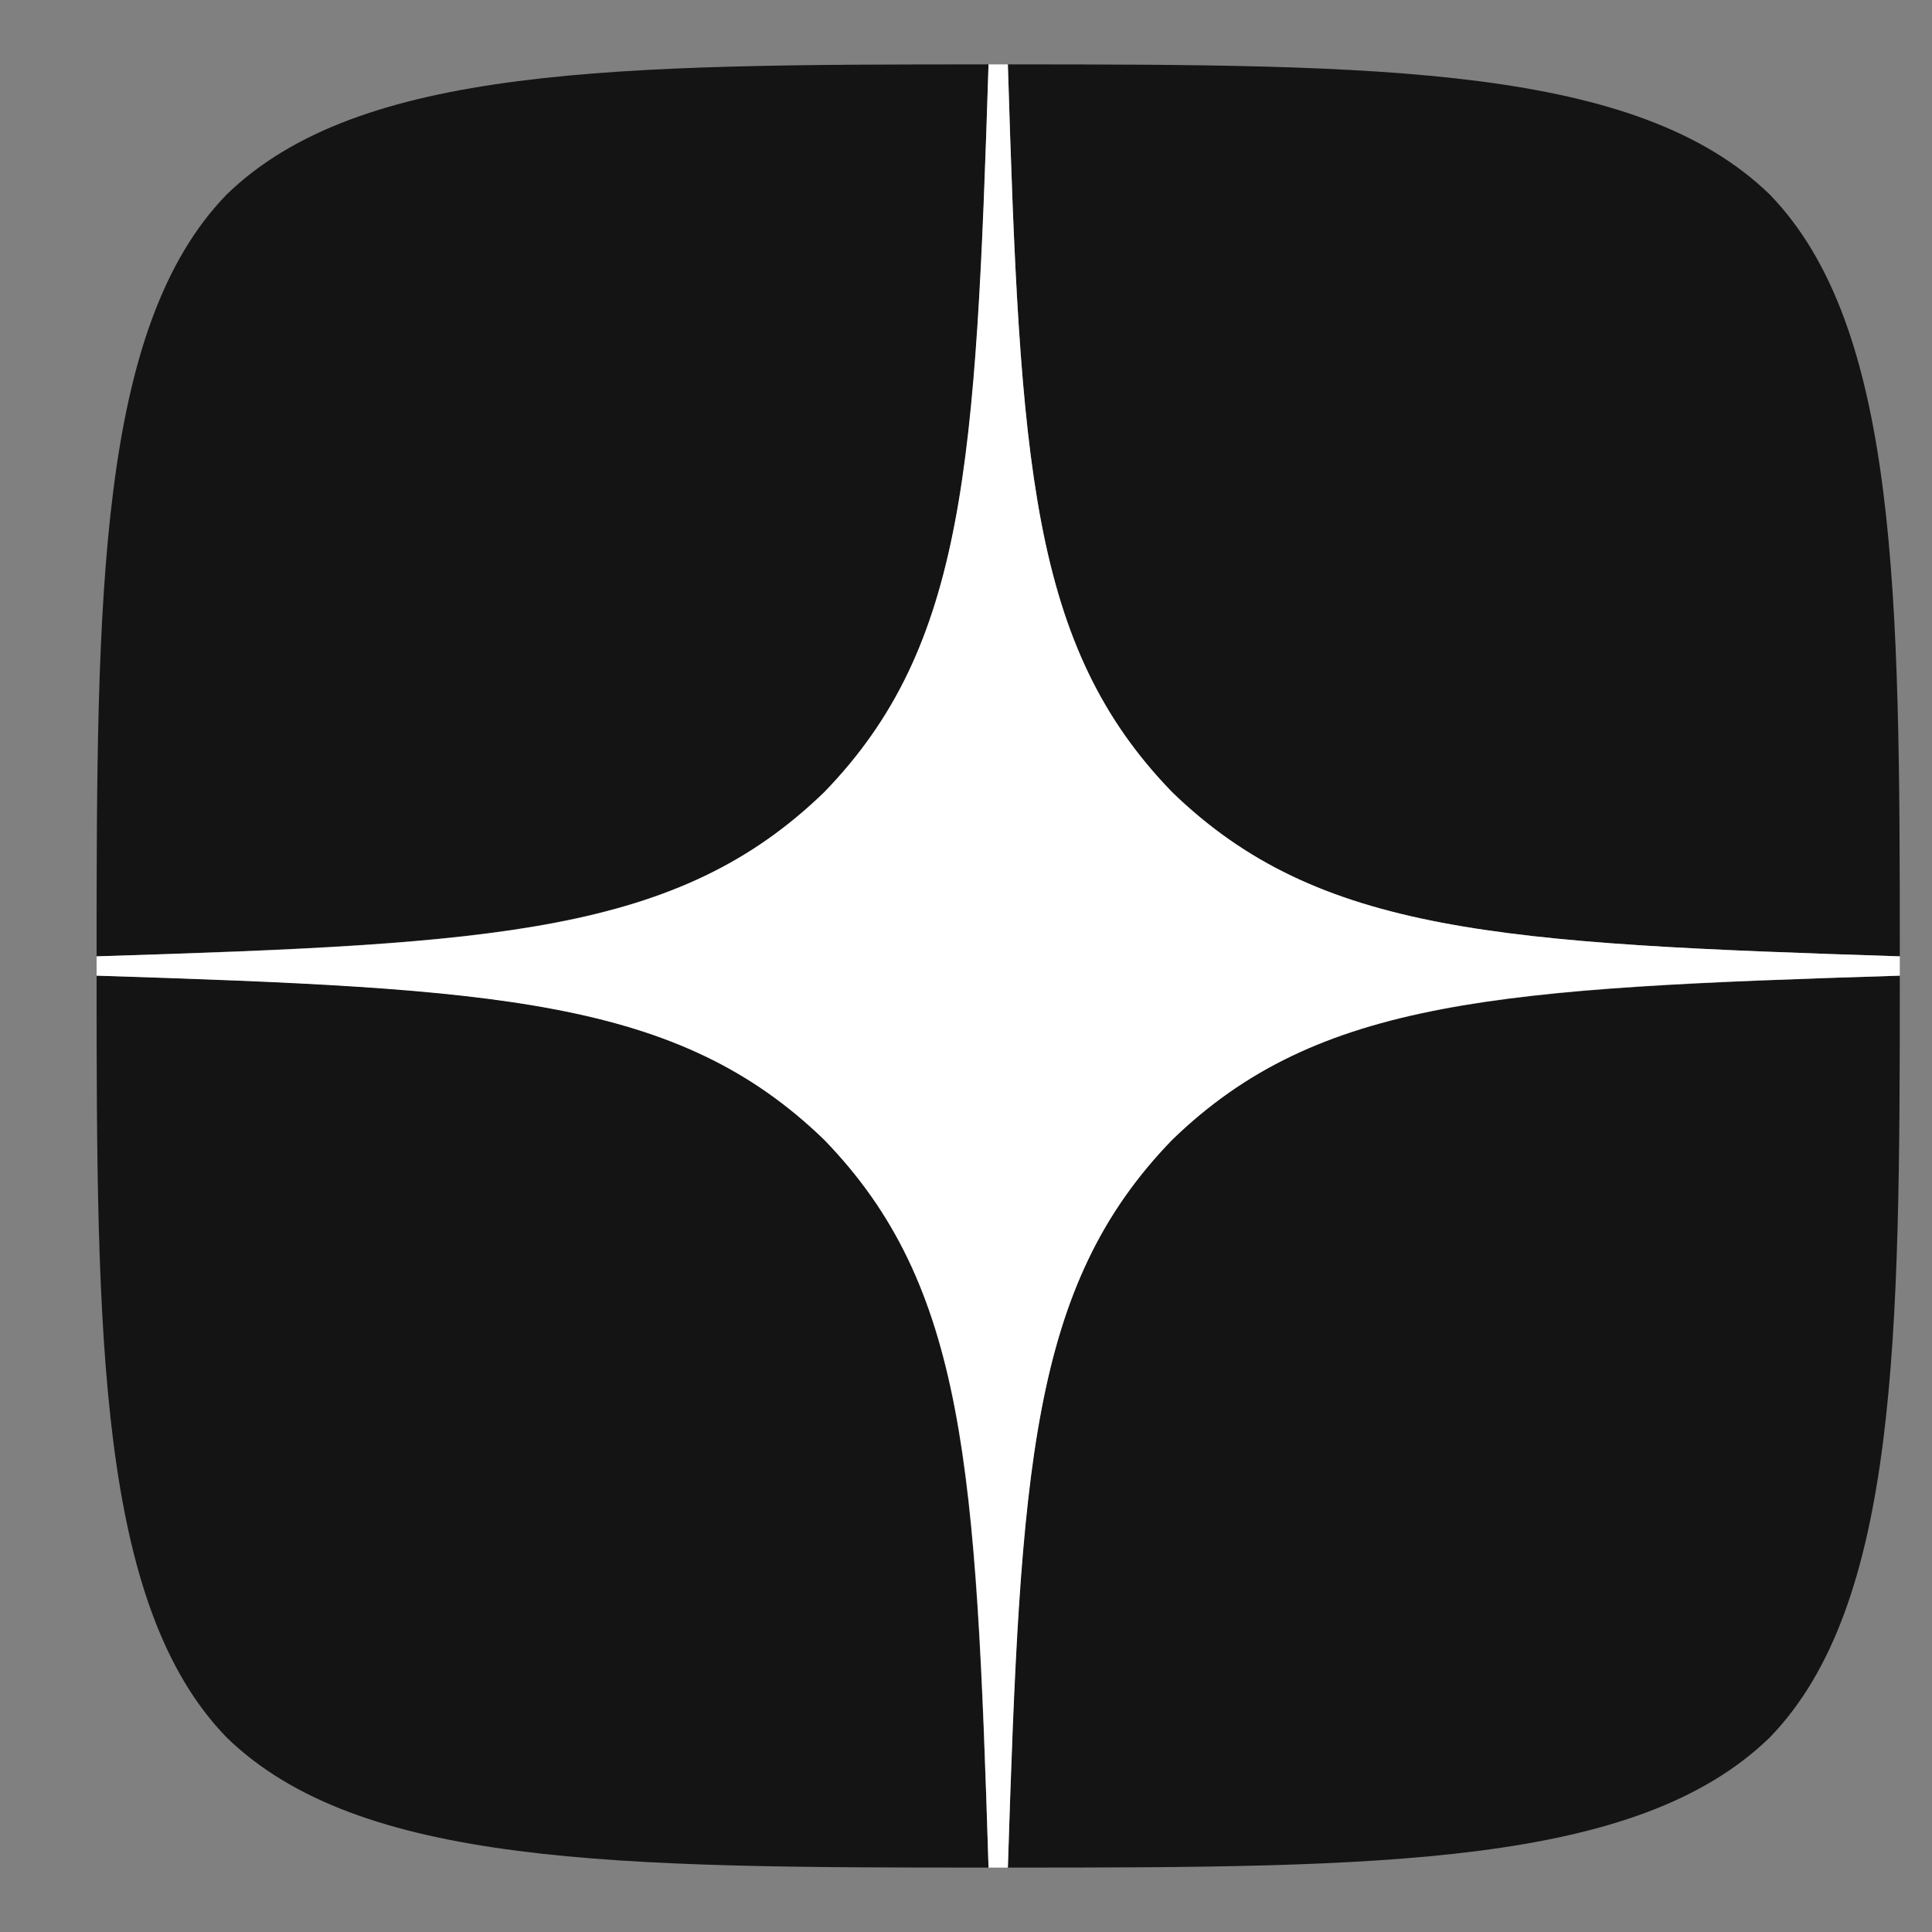 <svg width="15" height="15" viewBox="0 0 15 15" fill="none" xmlns="http://www.w3.org/2000/svg">
<rect x="0" y="0" width="15" height="15" fill="#808080" stroke="none"/>
<g clip-path="url(#clip0_30_3752)">
<path d="M9.1 8.85C8 9.985 7.92 11.4 7.825 14.5C10.715 14.5 12.71 14.49 13.74 13.49C14.74 12.46 14.75 10.37 14.75 7.575C11.65 7.675 10.235 7.75 9.1 8.85ZM0.75 7.575C0.75 10.37 0.76 12.46 1.76 13.49C2.79 14.49 4.785 14.5 7.675 14.5C7.575 11.4 7.5 9.985 6.4 8.85C5.265 7.75 3.85 7.67 0.75 7.575ZM7.675 0.5C4.79 0.5 2.79 0.51 1.76 1.51C0.76 2.54 0.75 4.63 0.75 7.425C3.85 7.325 5.265 7.25 6.4 6.15C7.5 5.015 7.58 3.6 7.675 0.5ZM9.1 6.15C8 5.015 7.92 3.6 7.825 0.5C10.715 0.5 12.71 0.51 13.74 1.51C14.74 2.54 14.75 4.63 14.75 7.425C11.65 7.325 10.235 7.25 9.1 6.15Z" fill="#141414"/>
<path d="M14.75 7.575V7.425C11.65 7.325 10.235 7.25 9.1 6.15C8 5.015 7.92 3.6 7.825 0.5H7.675C7.575 3.6 7.5 5.015 6.4 6.15C5.265 7.25 3.85 7.33 0.75 7.425V7.575C3.85 7.675 5.265 7.75 6.4 8.85C7.5 9.985 7.58 11.4 7.675 14.5H7.825C7.925 11.4 8 9.985 9.1 8.85C10.235 7.75 11.65 7.67 14.75 7.575Z" fill="white"/>
</g>
<defs>
<clipPath id="clip0_30_3752">
<rect width="14" height="14" fill="white" transform="translate(0.75 0.5)"/>
</clipPath>
</defs>
</svg>

